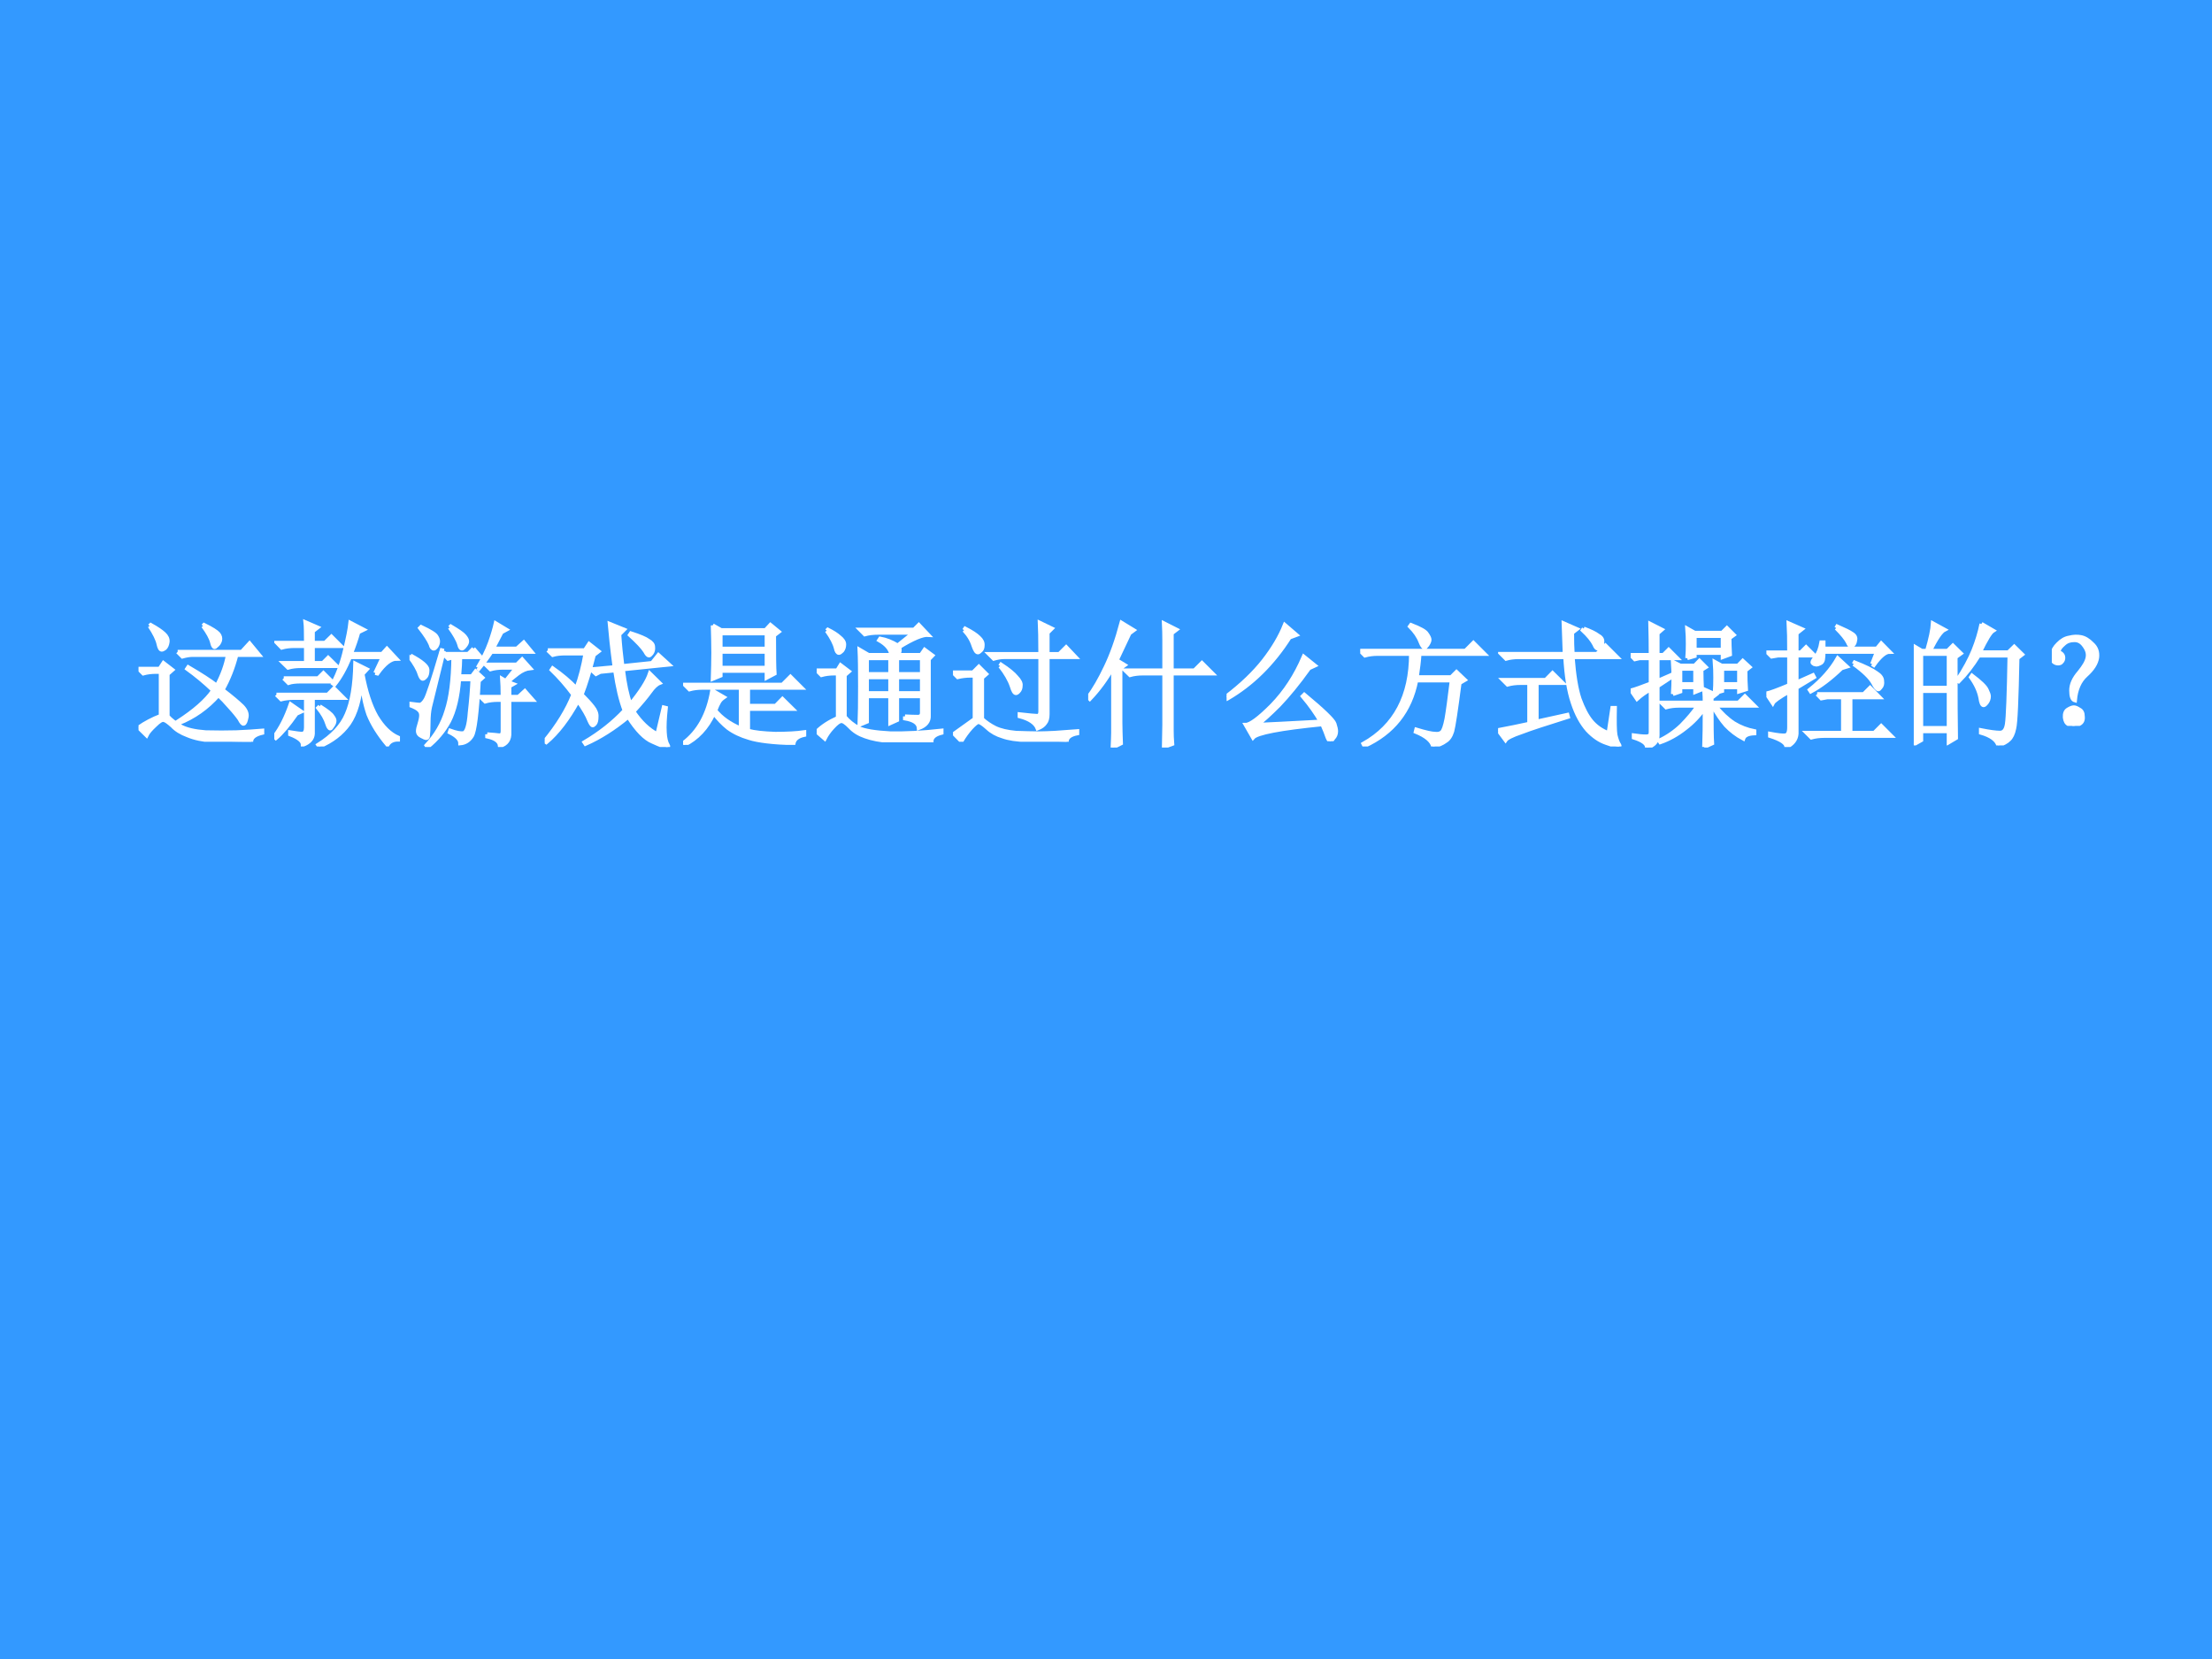 <?xml version="1.0" encoding="UTF-8" standalone="no"?>
<!DOCTYPE svg PUBLIC "-//W3C//DTD SVG 1.1//EN" "http://www.w3.org/Graphics/SVG/1.1/DTD/svg11.dtd">
<svg xmlns="http://www.w3.org/2000/svg" xmlns:xlink="http://www.w3.org/1999/xlink" version="1.1" width="720pt" height="540pt" viewBox="0 0 720 540">
<rect x="0" y="0" width="720" height="540" fill="#333333" stroke="none"/>
<g enable-background="new">
<g>
<g id="Layer-1" data-name="Artifact">
<clipPath id="cp1">
<path transform="matrix(1,0,0,-1,0,540)" d="M 0 0 L 720 0 L 720 540 L 0 540 Z " fill-rule="evenodd"/>
</clipPath>
<g clip-path="url(#cp1)">
<path transform="matrix(1,0,0,-1,0,540)" d="M 0 0 L 720 0 L 720 540 L 0 540 Z " fill="#3399ff" fill-rule="evenodd"/>
</g>
</g>
<g id="Layer-1" data-name="P">
<clipPath id="cp2">
<path transform="matrix(1,0,0,-1,0,540)" d="M 0 0 L 720 0 L 720 540 L 0 540 Z " fill-rule="evenodd"/>
</clipPath>
<g clip-path="url(#cp2)">
<symbol id="font_3_4609">
<path d="M .477 .855 L .484 .863 C .542 .835 .577 .812 .59 .797 C .603 .781 .607 .764 .602 .746 C .596 .73 .589 .719 .578 .711 C .57 .703 .565 .699 .562 .699 C .555 .699 .548 .711 .543 .734 C .535 .766 .513 .806 .477 .855 M .289 .664 L .762 .664 L .82 .727 L .891 .641 L .723 .641 C .699 .547 .665 .461 .621 .383 C .689 .331 .737 .29 .766 .262 C .794 .233 .805 .204 .797 .176 C .792 .15 .785 .135 .777 .133 C .77 .13 .759 .142 .746 .168 C .73 .191 .706 .221 .672 .258 C .641 .294 .613 .323 .59 .344 C .507 .25 .409 .181 .297 .137 L .289 .148 C .411 .227 .499 .303 .551 .379 C .488 .439 .424 .492 .359 .539 L .367 .551 C .461 .496 .531 .451 .578 .414 C .62 .492 .647 .568 .66 .641 L .398 .641 C .378 .641 .353 .637 .324 .629 L .289 .664 M .082 .855 L .09 .863 C .137 .837 .169 .815 .188 .797 C .208 .779 .217 .759 .215 .738 C .212 .717 .206 .702 .195 .691 C .185 .684 .177 .68 .172 .68 C .161 .68 .154 .693 .148 .719 C .141 .755 .118 .801 .082 .855 M .215 .188 C .238 .161 .271 .137 .312 .113 C .354 .09 .415 .076 .496 .07 C .577 .068 .652 .068 .723 .07 C .793 .073 .857 .077 .914 .082 L .914 .066 C .859 .053 .832 .031 .832 0 C .717 0 .622 .003 .547 .008 C .474 .013 .413 .026 .363 .047 C .314 .065 .276 .089 .25 .117 C .221 .143 .201 .158 .188 .16 C .174 .165 .152 .152 .121 .121 C .09 .092 .069 .068 .059 .047 L 0 .105 C .049 .139 .104 .168 .164 .191 L .164 .516 L .129 .516 C .095 .516 .064 .512 .035 .504 L 0 .539 L .156 .539 L .184 .582 L .25 .531 L .215 .5 L .215 .188 Z "/>
</symbol>
<symbol id="font_3_216e">
<path d="M .336 .297 C .391 .263 .422 .238 .43 .223 C .44 .21 .445 .199 .445 .191 C .445 .178 .44 .165 .43 .152 C .422 .139 .417 .133 .414 .133 C .406 .133 .398 .145 .391 .168 C .38 .204 .358 .243 .324 .285 L .336 .297 M .234 .766 C .234 .841 .233 .892 .23 .918 L .32 .879 L .285 .852 L .285 .766 L .375 .766 L .422 .812 L .492 .742 L .285 .742 L .285 .617 L .359 .617 L .398 .656 L .461 .594 L .195 .594 C .161 .594 .13 .59 .102 .582 L .066 .617 L .234 .617 L .234 .742 L .148 .742 C .115 .742 .083 .738 .055 .73 L .02 .766 L .234 .766 M .07 .504 L .324 .504 L .363 .543 L .426 .48 L .195 .48 C .159 .48 .129 .477 .105 .469 L .07 .504 M .016 .383 L .395 .383 L .441 .43 L .512 .359 L .285 .359 L .285 .094 C .283 .057 .258 .03 .211 .012 C .211 .04 .18 .066 .117 .09 L .117 .105 C .161 .098 .191 .094 .207 .094 C .225 .096 .234 .112 .234 .141 L .234 .359 L .145 .359 C .111 .359 .079 .355 .051 .348 L .016 .383 M .164 .242 C .104 .156 .053 .096 .012 .062 L 0 .074 C .047 .134 .087 .214 .121 .312 L .199 .258 L .164 .242 M .746 .543 L .801 .66 L .559 .66 C .525 .577 .487 .509 .445 .457 L .434 .465 C .475 .548 .505 .632 .523 .715 C .544 .801 .557 .867 .562 .914 L .66 .863 L .621 .844 C .608 .797 .59 .743 .566 .684 L .797 .684 L .832 .723 L .902 .648 C .861 .648 .814 .612 .762 .539 L .746 .543 M .598 .613 L .684 .57 L .652 .535 C .676 .405 .71 .301 .754 .223 C .801 .145 .854 .092 .914 .066 L .914 .051 C .878 .051 .852 .038 .836 .012 C .771 .09 .724 .165 .695 .238 C .669 .314 .652 .4 .645 .496 C .634 .353 .603 .243 .551 .168 C .499 .095 .426 .039 .332 0 L .324 .012 C .428 .077 .499 .152 .535 .238 C .574 .327 .595 .452 .598 .613 Z "/>
</symbol>
<symbol id="font_3_2468">
<path d="M .297 .883 L .305 .891 C .359 .859 .393 .836 .406 .82 C .419 .805 .426 .792 .426 .781 C .426 .771 .421 .759 .41 .746 C .4 .733 .392 .727 .387 .727 C .379 .727 .372 .737 .367 .758 C .357 .792 .333 .833 .297 .883 M .473 .727 L .527 .664 L .375 .664 C .375 .63 .372 .583 .367 .523 L .461 .523 L .488 .559 L .539 .512 L .512 .488 C .499 .251 .482 .116 .461 .082 C .44 .048 .411 .03 .375 .027 C .375 .056 .349 .083 .297 .109 L .301 .121 C .345 .105 .378 .099 .398 .102 C .422 .107 .438 .158 .445 .254 C .456 .35 .462 .432 .465 .5 L .367 .5 C .357 .37 .332 .267 .293 .191 C .254 .118 .201 .055 .133 0 L .125 .012 C .195 .087 .245 .172 .273 .266 C .305 .362 .322 .495 .324 .664 C .327 .664 .314 .66 .285 .652 L .25 .688 L .434 .688 L .473 .727 M .574 .094 C .616 .091 .646 .089 .664 .086 C .68 .086 .688 .096 .688 .117 L .688 .348 L .652 .348 C .618 .348 .587 .344 .559 .336 L .523 .371 L .688 .371 C .688 .431 .686 .475 .684 .504 L .711 .488 L .789 .586 L .691 .586 C .658 .586 .626 .582 .598 .574 L .562 .609 L .793 .609 L .832 .648 L .891 .582 C .862 .579 .832 .566 .801 .543 C .77 .52 .745 .499 .727 .48 L .766 .465 L .738 .449 L .738 .371 L .805 .371 L .852 .414 L .91 .348 L .738 .348 L .738 .109 C .741 .055 .717 .021 .668 .008 C .665 .042 .634 .065 .574 .078 L .574 .094 M .504 .586 C .543 .651 .573 .712 .594 .77 C .615 .829 .629 .878 .637 .914 L .715 .867 L .68 .848 C .659 .809 .638 .768 .617 .727 L .793 .727 L .844 .773 L .902 .703 L .605 .703 C .574 .656 .543 .615 .512 .578 L .504 .586 M .254 .711 C .194 .469 .16 .331 .152 .297 C .145 .266 .141 .227 .141 .18 C .141 .133 .139 .103 .137 .09 C .137 .074 .133 .066 .125 .066 C .117 .066 .104 .072 .086 .082 C .07 .09 .062 .102 .062 .117 C .062 .13 .066 .148 .074 .172 C .082 .198 .086 .219 .086 .234 C .086 .25 .081 .263 .07 .273 C .06 .284 .038 .296 .004 .309 L .004 .32 C .043 .315 .068 .312 .078 .312 C .091 .315 .104 .327 .117 .348 C .133 .371 .173 .493 .238 .715 L .254 .711 M .008 .676 C .091 .632 .133 .596 .133 .57 C .133 .544 .128 .526 .117 .516 C .109 .508 .103 .504 .098 .504 C .09 .504 .082 .516 .074 .539 C .064 .573 .039 .616 0 .668 L .008 .676 M .086 .887 C .154 .855 .191 .832 .199 .816 C .207 .803 .211 .792 .211 .781 C .211 .768 .207 .755 .199 .742 C .191 .732 .185 .727 .18 .727 C .169 .727 .161 .737 .156 .758 C .143 .789 .117 .829 .078 .879 L .086 .887 Z "/>
</symbol>
<symbol id="font_3_183f">
<path d="M .023 .715 L .297 .715 L .328 .762 L .398 .707 L .363 .68 C .332 .557 .302 .46 .273 .387 C .307 .353 .335 .323 .355 .297 C .376 .271 .385 .246 .383 .223 C .383 .199 .379 .182 .371 .172 C .363 .164 .358 .16 .355 .16 C .348 .16 .339 .173 .328 .199 C .315 .233 .288 .28 .246 .34 C .173 .207 .095 .105 .012 .035 L 0 .043 C .096 .16 .167 .275 .211 .387 C .159 .457 .105 .518 .051 .57 L .059 .582 C .126 .535 .185 .486 .234 .434 C .263 .512 .285 .598 .301 .691 L .152 .691 C .118 .691 .087 .688 .059 .68 L .023 .715 M .832 .094 L .879 .293 L .895 .289 C .887 .214 .884 .154 .887 .109 C .889 .065 .897 .033 .91 .012 C .915 .004 .913 0 .902 0 C .889 0 .854 .013 .797 .039 C .74 .062 .68 .124 .617 .223 C .513 .137 .408 .07 .301 .023 L .293 .035 C .408 .103 .507 .181 .59 .27 C .561 .345 .538 .444 .52 .566 L .41 .555 L .379 .539 L .34 .574 L .516 .59 C .497 .733 .486 .84 .48 .91 L .586 .867 L .551 .832 C .556 .754 .564 .676 .574 .598 L .793 .621 L .84 .68 L .918 .609 L .578 .574 C .591 .467 .609 .382 .633 .316 C .708 .408 .757 .483 .777 .543 L .848 .473 C .827 .465 .803 .443 .777 .406 C .751 .37 .711 .322 .656 .262 C .708 .184 .767 .128 .832 .094 M .629 .828 L .637 .84 C .702 .819 .745 .801 .766 .785 C .789 .772 .801 .757 .801 .738 C .803 .72 .799 .704 .789 .691 C .781 .681 .775 .676 .77 .676 C .762 .676 .753 .686 .742 .707 C .724 .736 .686 .776 .629 .828 Z "/>
</symbol>
<symbol id="font_3_1c5f">
<path d="M .277 .688 L .277 .57 L .617 .57 L .617 .688 L .277 .688 M .219 .883 L .281 .848 L .609 .848 L .645 .887 L .707 .836 L .672 .809 C .672 .663 .673 .569 .676 .527 L .617 .496 L .617 .547 L .277 .547 L .277 .512 L .219 .488 C .221 .553 .223 .617 .223 .68 C .223 .745 .221 .812 .219 .883 M .277 .824 L .277 .711 L .617 .711 L .617 .824 L .277 .824 M .012 .445 L .734 .445 L .793 .504 L .875 .422 L .48 .422 L .48 .289 L .684 .289 L .734 .34 L .809 .266 L .48 .266 L .48 .105 C .527 .092 .594 .085 .68 .082 C .768 .082 .84 .086 .895 .094 L .895 .074 C .848 .064 .822 .043 .816 .012 C .663 .017 .553 .03 .488 .051 C .426 .069 .374 .094 .332 .125 C .293 .156 .258 .193 .227 .234 C .177 .125 .104 .047 .008 0 L 0 .012 C .115 .098 .186 .228 .215 .402 L .301 .352 C .285 .341 .273 .329 .266 .316 C .258 .303 .249 .283 .238 .254 C .283 .199 .345 .155 .426 .121 L .426 .422 L .141 .422 C .107 .422 .076 .418 .047 .41 L .012 .445 Z "/>
</symbol>
<symbol id="font_3_464a">
<path d="M .371 .621 L .371 .504 L .543 .504 L .543 .621 L .371 .621 M .594 .621 L .594 .504 L .777 .504 L .777 .621 L .594 .621 M .371 .48 L .371 .363 L .543 .363 L .543 .48 L .371 .48 M .594 .48 L .594 .363 L .777 .363 L .777 .48 L .594 .48 M .652 .191 C .694 .189 .725 .188 .746 .188 C .767 .188 .777 .198 .777 .219 L .777 .34 L .594 .34 L .594 .164 L .543 .141 L .543 .34 L .371 .34 L .371 .152 L .316 .129 C .319 .199 .32 .294 .32 .414 C .32 .534 .319 .624 .316 .684 L .383 .645 L .551 .645 C .546 .686 .516 .723 .461 .754 L .469 .766 C .513 .758 .556 .741 .598 .715 L .715 .809 L .453 .809 C .417 .809 .384 .805 .355 .797 L .32 .832 L .719 .832 L .754 .867 L .824 .793 C .783 .796 .711 .766 .609 .703 C .612 .698 .613 .69 .613 .68 C .613 .667 .607 .655 .594 .645 L .77 .645 L .797 .684 L .855 .641 L .828 .613 L .828 .199 C .831 .155 .806 .124 .754 .105 C .751 .142 .717 .165 .652 .176 L .652 .191 M .074 .824 L .082 .832 C .118 .814 .147 .796 .168 .777 C .191 .759 .203 .741 .203 .723 C .203 .704 .198 .689 .188 .676 C .177 .665 .169 .66 .164 .66 C .154 .66 .146 .672 .141 .695 C .133 .729 .111 .772 .074 .824 M .207 .188 C .233 .156 .267 .129 .309 .105 C .353 .085 .431 .072 .543 .066 C .655 .064 .781 .07 .922 .086 L .922 .07 C .87 .057 .845 .034 .848 0 C .725 0 .625 .003 .547 .008 C .471 .013 .409 .025 .359 .043 C .312 .059 .275 .082 .246 .113 C .215 .145 .193 .159 .18 .156 C .167 .156 .146 .141 .117 .109 C .091 .081 .072 .053 .059 .027 L 0 .078 C .039 .117 .091 .151 .156 .18 L .156 .508 L .129 .508 C .095 .508 .064 .504 .035 .496 L 0 .531 L .152 .531 L .176 .57 L .238 .523 L .207 .496 L .207 .188 Z "/>
</symbol>
<symbol id="font_3_45f7">
<path d="M .348 .559 L .355 .57 C .41 .534 .448 .503 .469 .477 C .492 .453 .503 .432 .5 .414 C .5 .396 .495 .382 .484 .371 C .477 .363 .47 .359 .465 .359 C .454 .359 .444 .376 .434 .41 C .418 .457 .389 .507 .348 .559 M .645 .648 C .645 .763 .643 .84 .641 .879 L .73 .836 L .699 .805 L .699 .648 L .785 .648 L .836 .699 L .906 .625 L .699 .625 L .699 .203 C .699 .174 .693 .152 .68 .137 C .669 .121 .651 .108 .625 .098 C .609 .139 .565 .169 .492 .188 L .492 .203 C .562 .195 .605 .191 .621 .191 C .637 .191 .645 .202 .645 .223 L .645 .625 L .375 .625 C .354 .625 .329 .621 .301 .613 L .266 .648 L .645 .648 M .082 .824 L .09 .836 C .137 .812 .171 .79 .191 .77 C .212 .751 .221 .732 .219 .711 C .219 .693 .214 .68 .203 .672 C .195 .664 .189 .66 .184 .66 C .173 .66 .163 .676 .152 .707 C .139 .749 .116 .788 .082 .824 M .215 .168 C .243 .142 .276 .12 .312 .102 C .352 .083 .402 .072 .465 .066 C .527 .064 .583 .062 .633 .062 C .669 .062 .71 .064 .754 .066 C .801 .069 .855 .073 .918 .078 L .918 .062 C .866 .052 .84 .031 .84 0 C .723 .003 .625 .007 .547 .012 C .471 .014 .411 .023 .367 .039 C .323 .052 .285 .073 .254 .102 C .223 .13 .201 .145 .188 .145 C .177 .145 .159 .13 .133 .102 C .107 .073 .083 .04 .062 .004 L .008 .059 C .055 .092 .105 .129 .16 .168 L .16 .488 L .129 .488 C .095 .488 .064 .484 .035 .477 L 0 .512 L .148 .512 L .191 .555 L .246 .5 L .215 .473 L .215 .168 Z "/>
</symbol>
<symbol id="font_3_4f0">
<path d="M .562 .793 C .562 .835 .561 .876 .559 .918 L .652 .871 L .617 .844 L .617 .57 L .785 .57 L .84 .625 L .918 .547 L .617 .547 L .617 .125 C .617 .096 .618 .064 .621 .027 L .559 .004 C .561 .085 .562 .139 .562 .168 L .562 .547 L .402 .547 C .368 .547 .337 .543 .309 .535 L .273 .57 L .562 .57 L .562 .793 M .238 .184 C .238 .142 .24 .091 .242 .031 L .18 0 C .182 .047 .184 .083 .184 .109 L .184 .594 C .134 .505 .077 .427 .012 .359 L 0 .371 C .044 .431 .087 .505 .129 .594 C .173 .685 .212 .794 .246 .922 L .336 .867 L .305 .844 C .26 .75 .229 .684 .211 .645 L .27 .609 L .238 .586 L .238 .184 Z "/>
</symbol>
<symbol id="font_3_478">
<path d="M .465 .766 C .34 .57 .188 .421 .008 .316 L 0 .332 C .112 .418 .203 .505 .273 .594 C .344 .685 .396 .773 .43 .859 L .516 .785 L .465 .766 M .227 .121 C .302 .124 .458 .132 .695 .145 C .661 .204 .617 .267 .562 .332 L .574 .344 C .715 .227 .789 .155 .797 .129 C .805 .105 .809 .087 .809 .074 C .809 .053 .802 .036 .789 .023 C .779 .008 .771 0 .766 0 C .76 0 .754 .009 .746 .027 C .736 .056 .723 .089 .707 .125 C .395 .094 .224 .061 .195 .027 L .141 .121 C .174 .121 .24 .169 .336 .266 C .432 .365 .51 .484 .57 .625 L .652 .559 L .609 .539 C .529 .427 .454 .336 .387 .266 C .319 .198 .266 .15 .227 .121 Z "/>
</symbol>
<symbol id="font_3_1be9">
<path d="M 0 .707 L .777 .707 L .836 .766 L .918 .684 L .438 .684 C .435 .634 .428 .577 .418 .512 L .672 .512 L .711 .551 L .773 .492 L .734 .469 C .708 .268 .69 .15 .68 .113 C .669 .077 .652 .052 .629 .039 C .608 .023 .578 .01 .539 0 C .529 .042 .486 .078 .41 .109 L .414 .125 C .484 .104 .53 .094 .551 .094 C .574 .091 .591 .095 .602 .105 C .615 .116 .626 .148 .637 .203 C .647 .26 .66 .355 .676 .488 L .414 .488 C .37 .262 .242 .1 .031 .004 L .023 .02 C .258 .152 .375 .374 .375 .684 L .129 .684 C .095 .684 .064 .68 .035 .672 L 0 .707 M .375 .898 C .443 .872 .482 .85 .492 .832 C .505 .814 .512 .799 .512 .789 C .512 .779 .507 .766 .496 .75 C .486 .737 .479 .73 .477 .73 C .466 .73 .456 .745 .445 .773 C .43 .812 .404 .85 .367 .887 L .375 .898 Z "/>
</symbol>
<symbol id="font_3_153f">
<path d="M .285 .184 L .512 .234 L .516 .219 C .357 .169 .242 .132 .172 .105 C .104 .082 .065 .062 .055 .047 L 0 .121 C .083 .137 .16 .152 .23 .168 L .23 .469 L .164 .469 C .13 .469 .099 .465 .07 .457 L .035 .492 L .352 .492 L .402 .543 L .477 .469 L .285 .469 L .285 .184 M .633 .871 C .682 .853 .717 .836 .738 .82 C .762 .807 .772 .792 .77 .773 C .77 .755 .766 .742 .758 .734 C .75 .727 .743 .723 .738 .723 C .728 .723 .719 .733 .711 .754 C .695 .785 .667 .82 .625 .859 L .633 .871 M .547 .84 C .547 .78 .548 .728 .551 .684 L .73 .684 L .793 .746 L .879 .66 L .551 .66 C .561 .527 .578 .424 .602 .352 C .628 .281 .656 .227 .688 .188 C .721 .148 .764 .118 .816 .098 C .824 .15 .833 .212 .844 .285 L .863 .285 C .861 .184 .862 .117 .867 .086 C .875 .052 .884 .027 .895 .012 C .9 .004 .897 0 .887 0 C .876 0 .846 .009 .797 .027 C .75 .043 .704 .074 .66 .121 C .616 .171 .579 .238 .551 .324 C .522 .41 .504 .522 .496 .66 L .152 .66 C .118 .66 .087 .656 .059 .648 L .023 .684 L .492 .684 C .49 .759 .487 .835 .484 .91 L .582 .867 L .547 .84 Z "/>
</symbol>
<symbol id="font_3_1afd">
<path d="M .418 .66 C .421 .694 .422 .729 .422 .766 C .422 .805 .421 .842 .418 .879 L .473 .848 L .676 .848 L .711 .883 L .762 .832 L .73 .809 C .73 .77 .732 .729 .734 .688 L .68 .668 L .68 .699 L .473 .699 L .473 .676 L .418 .66 M .312 .395 C .315 .441 .316 .48 .316 .512 C .316 .546 .315 .586 .312 .633 L .367 .605 L .473 .605 L .508 .641 L .555 .594 L .523 .574 C .523 .522 .525 .474 .527 .43 L .477 .41 L .477 .445 L .367 .445 L .367 .414 L .312 .395 M .621 .402 C .624 .439 .625 .477 .625 .516 C .625 .555 .624 .594 .621 .633 L .672 .605 L .793 .605 L .828 .641 L .879 .594 L .848 .57 C .848 .516 .849 .469 .852 .43 L .801 .414 L .801 .445 L .676 .445 L .676 .418 L .621 .402 M .473 .824 L .473 .723 L .68 .723 L .68 .824 L .473 .824 M .367 .582 L .367 .469 L .477 .469 L .477 .582 L .367 .582 M .676 .582 L .676 .469 L .801 .469 L .801 .582 L .676 .582 M .543 .004 C .546 .077 .547 .173 .547 .293 C .508 .236 .46 .185 .402 .141 C .345 .096 .284 .062 .219 .039 L .211 .051 C .271 .079 .326 .117 .375 .164 C .424 .214 .465 .262 .496 .309 L .355 .309 C .322 .309 .29 .305 .262 .297 L .227 .332 L .547 .332 C .547 .361 .546 .393 .543 .43 L .629 .391 L .598 .367 L .598 .332 L .797 .332 L .844 .379 L .914 .309 L .625 .309 C .669 .254 .715 .211 .762 .18 C .809 .151 .859 .132 .914 .121 L .914 .105 C .867 .103 .84 .09 .832 .066 C .783 .092 .74 .125 .703 .164 C .669 .203 .637 .251 .605 .309 L .598 .309 C .598 .165 .599 .073 .602 .031 L .543 .004 M .199 .492 L .297 .535 L .305 .523 L .199 .453 L .199 .09 C .199 .046 .173 .016 .121 0 C .121 .029 .089 .053 .023 .074 L .023 .09 C .057 .085 .087 .082 .113 .082 C .126 .082 .135 .085 .141 .09 C .146 .092 .148 .102 .148 .117 L .148 .43 C .109 .409 .076 .385 .047 .359 L .004 .422 C .033 .43 .081 .447 .148 .473 L .148 .66 L .066 .66 L .031 .652 L 0 .684 L .148 .684 C .148 .762 .147 .839 .145 .914 L .23 .871 L .199 .844 L .199 .684 L .242 .684 L .281 .723 L .344 .66 L .199 .66 L .199 .492 Z "/>
</symbol>
<symbol id="font_3_19d7">
<path d="M .375 .391 L .719 .391 L .766 .438 L .836 .367 L .621 .367 L .621 .105 L .797 .105 L .848 .156 L .922 .082 L .426 .082 C .392 .082 .361 .078 .332 .07 L .297 .105 L .566 .105 L .566 .367 L .449 .367 L .406 .359 L .375 .391 M .555 .582 C .474 .504 .398 .447 .328 .41 L .32 .422 C .411 .495 .48 .573 .527 .656 L .594 .594 L .555 .582 M .645 .613 L .652 .625 C .73 .594 .784 .568 .812 .547 C .841 .529 .855 .509 .855 .488 C .858 .467 .854 .452 .844 .441 C .836 .431 .831 .426 .828 .426 C .818 .426 .805 .441 .789 .473 C .768 .512 .72 .559 .645 .613 M .781 .613 L .816 .703 L .422 .703 C .422 .68 .421 .66 .418 .645 C .415 .632 .408 .622 .395 .617 C .384 .612 .376 .609 .371 .609 C .366 .609 .359 .611 .352 .613 C .344 .618 .34 .622 .34 .625 C .34 .633 .348 .646 .363 .664 C .384 .69 .398 .727 .406 .773 L .422 .773 L .422 .727 L .816 .727 L .848 .766 L .91 .703 C .879 .703 .84 .671 .793 .605 L .781 .613 M .516 .879 L .523 .891 C .578 .867 .615 .849 .633 .836 C .654 .823 .661 .807 .656 .789 C .654 .771 .648 .759 .641 .754 C .635 .749 .63 .746 .625 .746 C .617 .746 .609 .755 .602 .773 C .589 .799 .56 .835 .516 .879 M .352 .516 L .223 .438 L .223 .098 C .22 .056 .195 .023 .148 0 C .148 .029 .108 .056 .027 .082 L .027 .098 C .085 .087 .122 .083 .141 .086 C .159 .089 .168 .108 .168 .145 L .168 .41 C .095 .368 .055 .34 .047 .324 L 0 .395 C .031 .402 .087 .423 .168 .457 L .168 .676 L .086 .676 L .039 .668 L .008 .699 L .168 .699 C .168 .793 .167 .865 .164 .914 L .262 .871 L .223 .84 L .223 .699 L .254 .699 L .293 .738 L .355 .676 L .223 .676 L .223 .477 L .344 .531 L .352 .516 Z "/>
</symbol>
<symbol id="font_3_2cb4">
<path d="M .055 .676 L .055 .426 L .258 .426 L .258 .676 L .055 .676 M .055 .402 L .055 .129 L .258 .129 L .258 .402 L .055 .402 M .309 .652 C .309 .348 .31 .148 .312 .055 L .258 .023 L .258 .105 L .055 .105 L .055 .039 L 0 .008 C .003 .13 .004 .251 .004 .371 C .004 .493 .003 .615 0 .734 L .059 .699 L .098 .699 C .124 .788 .138 .855 .141 .902 L .227 .855 C .201 .842 .165 .79 .121 .699 L .25 .699 L .289 .738 L .348 .68 L .309 .652 M .5 .898 L .586 .848 C .565 .835 .533 .781 .488 .688 L .699 .688 L .742 .73 L .801 .672 L .766 .645 C .76 .34 .753 .167 .742 .125 C .734 .086 .721 .059 .703 .043 C .688 .027 .661 .013 .625 0 C .612 .042 .569 .073 .496 .094 L .496 .113 C .561 .1 .608 .094 .637 .094 C .665 .094 .682 .116 .688 .16 C .695 .204 .702 .372 .707 .664 L .48 .664 C .434 .589 .384 .525 .332 .473 L .32 .48 C .375 .564 .415 .638 .441 .703 C .467 .768 .487 .833 .5 .898 M .43 .516 C .492 .469 .529 .434 .539 .41 C .549 .389 .555 .374 .555 .363 C .555 .345 .549 .329 .539 .316 C .529 .303 .521 .297 .516 .297 C .505 .297 .497 .315 .492 .352 C .482 .404 .458 .454 .422 .504 L .43 .516 Z "/>
</symbol>
<symbol id="font_3_2db">
<path d="M .253 .375 C .206 .333 .178 .271 .171 .188 C .152 .193 .143 .217 .143 .262 C .143 .306 .163 .35 .202 .395 C .238 .439 .259 .475 .264 .504 C .27 .533 .262 .561 .241 .59 C .22 .621 .194 .635 .163 .633 C .134 .633 .109 .624 .089 .605 C .068 .587 .056 .572 .053 .559 C .051 .548 .056 .54 .069 .535 C .079 .527 .085 .517 .085 .504 C .085 .491 .081 .48 .073 .473 C .068 .465 .059 .461 .046 .461 C .033 .461 .021 .466 .01 .477 C .003 .49 0 .508 .003 .531 C .008 .557 .022 .582 .046 .605 C .072 .632 .099 .647 .128 .652 C .159 .66 .188 .661 .214 .656 C .242 .651 .271 .634 .299 .605 C .328 .579 .34 .546 .335 .504 C .329 .462 .302 .419 .253 .375 M .202 .121 C .22 .113 .229 .096 .229 .07 C .232 .044 .224 .026 .206 .016 C .188 .005 .172 0 .159 0 C .151 0 .139 .004 .124 .012 C .108 .02 .099 .036 .096 .062 C .094 .091 .102 .111 .12 .121 C .138 .132 .152 .137 .163 .137 C .173 .137 .186 .132 .202 .121 Z "/>
</symbol>
<use xlink:href="#font_3_4609" transform="matrix(44.064,0,0,-44.064,45.093,241.432)" fill="#ffffff"/>
<use xlink:href="#font_3_216e" transform="matrix(44.064,0,0,-44.064,89.277,242.981)" fill="#ffffff"/>
<use xlink:href="#font_3_2468" transform="matrix(44.064,0,0,-44.064,133.289,243.153)" fill="#ffffff"/>
<use xlink:href="#font_3_183f" transform="matrix(44.064,0,0,-44.064,177.301,243.153)" fill="#ffffff"/>
<use xlink:href="#font_3_1c5f" transform="matrix(44.064,0,0,-44.064,222.346,242.465)" fill="#ffffff"/>
<use xlink:href="#font_3_464a" transform="matrix(44.064,0,0,-44.064,265.841,241.604)" fill="#ffffff"/>
<use xlink:href="#font_3_45f7" transform="matrix(44.064,0,0,-44.064,310.197,241.432)" fill="#ffffff"/>
<use xlink:href="#font_3_4f0" transform="matrix(44.064,0,0,-44.064,354.209,243.325)" fill="#ffffff"/>
<use xlink:href="#font_3_478" transform="matrix(44.064,0,0,-44.064,399.254,241.26)" fill="#ffffff"/>
<use xlink:href="#font_3_1be9" transform="matrix(44.064,0,0,-44.064,442.749,242.981)" fill="#ffffff"/>
<use xlink:href="#font_3_153f" transform="matrix(44.064,0,0,-44.064,487.622,242.981)" fill="#ffffff"/>
<use xlink:href="#font_3_1afd" transform="matrix(44.064,0,0,-44.064,530.773,243.325)" fill="#ffffff"/>
<use xlink:href="#font_3_19d7" transform="matrix(44.064,0,0,-44.064,574.957,243.153)" fill="#ffffff"/>
<use xlink:href="#font_3_2cb4" transform="matrix(44.064,0,0,-44.064,622.928,242.637)" fill="#ffffff"/>
<use xlink:href="#font_3_2db" transform="matrix(44.064,0,0,-44.064,667.858,236.268)" fill="#ffffff"/>
<use xlink:href="#font_3_4609" stroke-width=".029" stroke-linecap="butt" stroke-miterlimit="10" stroke-linejoin="miter" transform="matrix(44.064,0,0,-44.064,45.093,241.432)" fill="none" stroke="#ffffff"/>
<use xlink:href="#font_3_216e" stroke-width=".029" stroke-linecap="butt" stroke-miterlimit="10" stroke-linejoin="miter" transform="matrix(44.064,0,0,-44.064,89.277,242.981)" fill="none" stroke="#ffffff"/>
<use xlink:href="#font_3_2468" stroke-width=".029" stroke-linecap="butt" stroke-miterlimit="10" stroke-linejoin="miter" transform="matrix(44.064,0,0,-44.064,133.289,243.153)" fill="none" stroke="#ffffff"/>
<use xlink:href="#font_3_183f" stroke-width=".029" stroke-linecap="butt" stroke-miterlimit="10" stroke-linejoin="miter" transform="matrix(44.064,0,0,-44.064,177.301,243.153)" fill="none" stroke="#ffffff"/>
<use xlink:href="#font_3_1c5f" stroke-width=".029" stroke-linecap="butt" stroke-miterlimit="10" stroke-linejoin="miter" transform="matrix(44.064,0,0,-44.064,222.346,242.465)" fill="none" stroke="#ffffff"/>
<use xlink:href="#font_3_464a" stroke-width=".029" stroke-linecap="butt" stroke-miterlimit="10" stroke-linejoin="miter" transform="matrix(44.064,0,0,-44.064,265.841,241.604)" fill="none" stroke="#ffffff"/>
<use xlink:href="#font_3_45f7" stroke-width=".029" stroke-linecap="butt" stroke-miterlimit="10" stroke-linejoin="miter" transform="matrix(44.064,0,0,-44.064,310.197,241.432)" fill="none" stroke="#ffffff"/>
<use xlink:href="#font_3_4f0" stroke-width=".029" stroke-linecap="butt" stroke-miterlimit="10" stroke-linejoin="miter" transform="matrix(44.064,0,0,-44.064,354.209,243.325)" fill="none" stroke="#ffffff"/>
<use xlink:href="#font_3_478" stroke-width=".029" stroke-linecap="butt" stroke-miterlimit="10" stroke-linejoin="miter" transform="matrix(44.064,0,0,-44.064,399.254,241.26)" fill="none" stroke="#ffffff"/>
<use xlink:href="#font_3_1be9" stroke-width=".029" stroke-linecap="butt" stroke-miterlimit="10" stroke-linejoin="miter" transform="matrix(44.064,0,0,-44.064,442.749,242.981)" fill="none" stroke="#ffffff"/>
<use xlink:href="#font_3_153f" stroke-width=".029" stroke-linecap="butt" stroke-miterlimit="10" stroke-linejoin="miter" transform="matrix(44.064,0,0,-44.064,487.622,242.981)" fill="none" stroke="#ffffff"/>
<use xlink:href="#font_3_1afd" stroke-width=".029" stroke-linecap="butt" stroke-miterlimit="10" stroke-linejoin="miter" transform="matrix(44.064,0,0,-44.064,530.773,243.325)" fill="none" stroke="#ffffff"/>
<use xlink:href="#font_3_19d7" stroke-width=".029" stroke-linecap="butt" stroke-miterlimit="10" stroke-linejoin="miter" transform="matrix(44.064,0,0,-44.064,574.957,243.153)" fill="none" stroke="#ffffff"/>
<use xlink:href="#font_3_2cb4" stroke-width=".029" stroke-linecap="butt" stroke-miterlimit="10" stroke-linejoin="miter" transform="matrix(44.064,0,0,-44.064,622.928,242.637)" fill="none" stroke="#ffffff"/>
<use xlink:href="#font_3_2db" stroke-width=".029" stroke-linecap="butt" stroke-miterlimit="10" stroke-linejoin="miter" transform="matrix(44.064,0,0,-44.064,667.858,236.268)" fill="none" stroke="#ffffff"/>
</g>
</g>
</g>
</g>
</svg>
